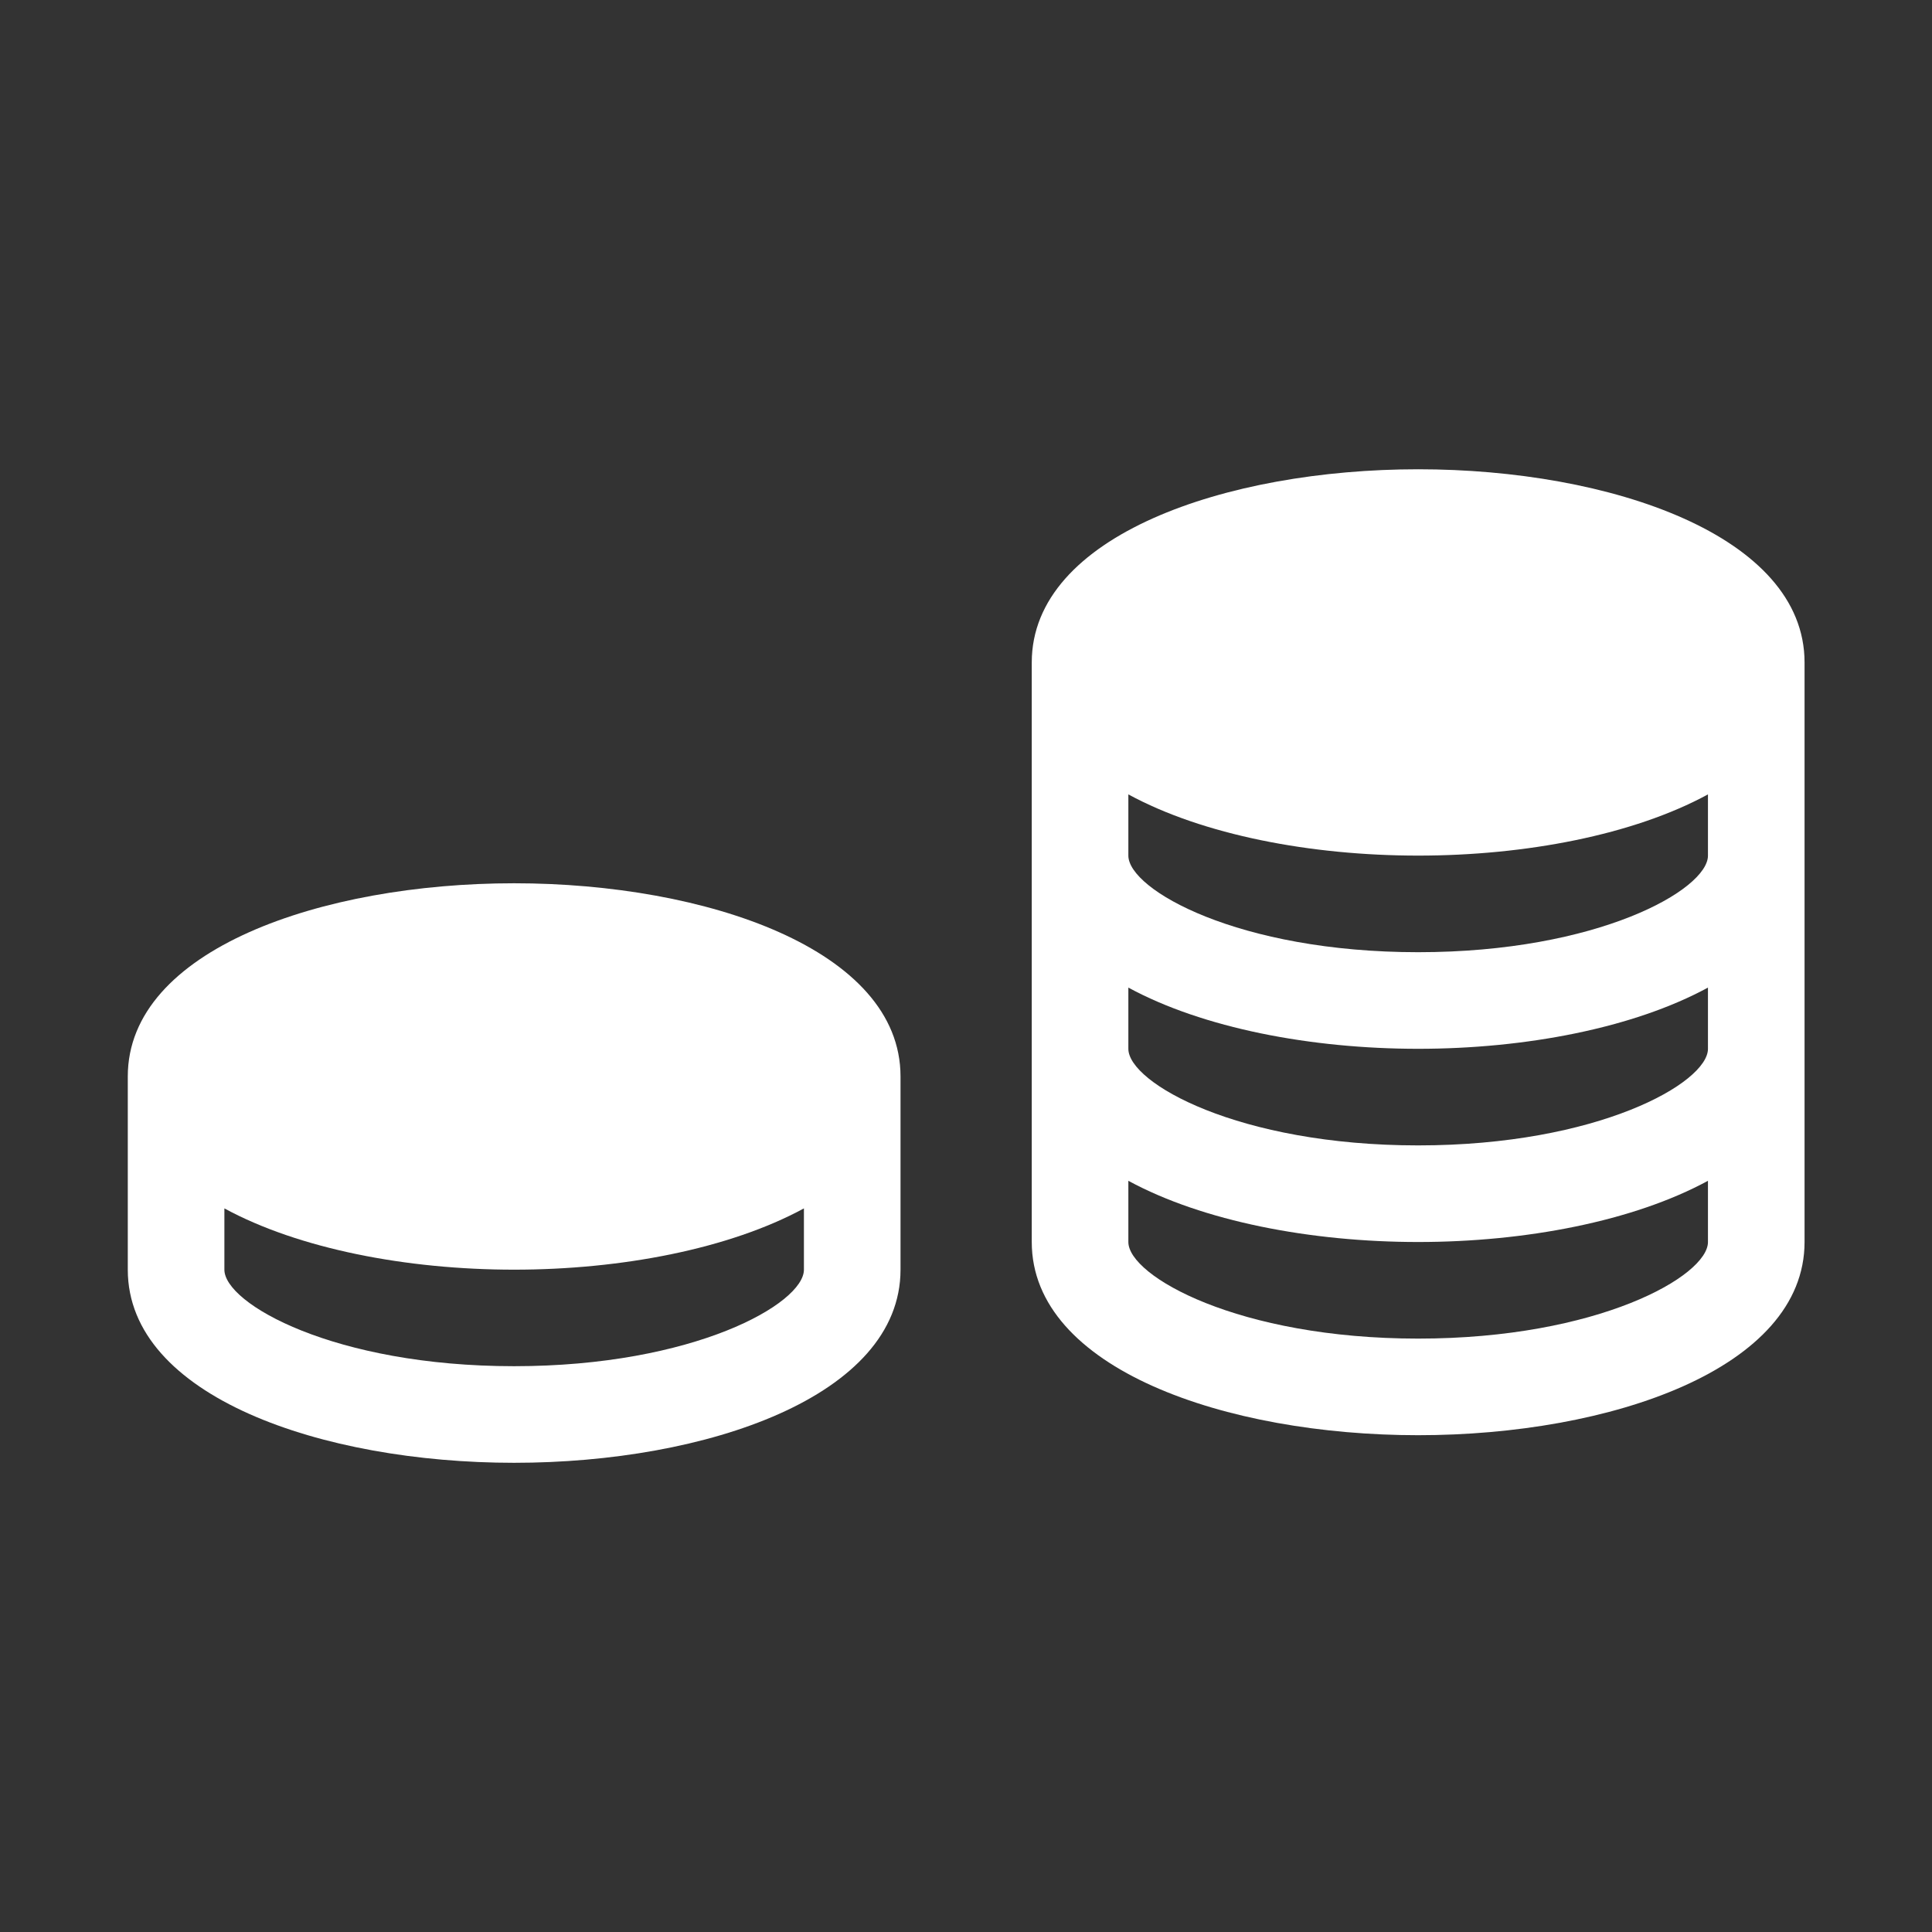 <svg width="28" height="28" viewBox="0 0 28 28" fill="none" xmlns="http://www.w3.org/2000/svg">
<rect x="0" y="0" width="28" height="28" fill="#333333" stroke="none"/>
<path d="M7.451 21.2C10.234 21.2 13.051 20.239 13.051 18.401V15.601C13.051 13.762 10.234 12.801 7.451 12.801C4.668 12.801 1.852 13.762 1.852 15.601V18.401C1.852 20.239 4.668 21.2 7.451 21.2ZM7.451 19.8C4.846 19.8 3.252 18.894 3.252 18.401V17.513C4.33 18.099 5.895 18.401 7.451 18.401C9.007 18.401 10.572 18.099 11.651 17.513V18.401C11.651 18.894 10.057 19.8 7.451 19.8Z" fill="white"/>
<path d="M20.553 20.8C23.336 20.8 26.153 19.838 26.153 18V9.601C26.153 7.763 23.336 6.801 20.553 6.801C17.77 6.801 14.953 7.763 14.953 9.601V18C14.953 19.838 17.77 20.8 20.553 20.8ZM20.553 19.4C17.948 19.4 16.353 18.494 16.353 18V17.113C17.432 17.699 18.997 18 20.553 18C22.109 18 23.674 17.699 24.753 17.113V18C24.753 18.494 23.158 19.4 20.553 19.4ZM16.353 11.513C17.432 12.1 18.997 12.4 20.553 12.4C22.109 12.4 23.674 12.1 24.753 11.513V12.4C24.753 12.894 23.158 13.8 20.553 13.8C17.948 13.8 16.353 12.894 16.353 12.4V11.513ZM16.353 14.313C17.432 14.899 18.997 15.2 20.553 15.2C22.109 15.2 23.674 14.899 24.753 14.313V15.2C24.753 15.694 23.158 16.6 20.553 16.6C17.948 16.6 16.353 15.694 16.353 15.2V14.313Z" fill="white"/>
</svg>
